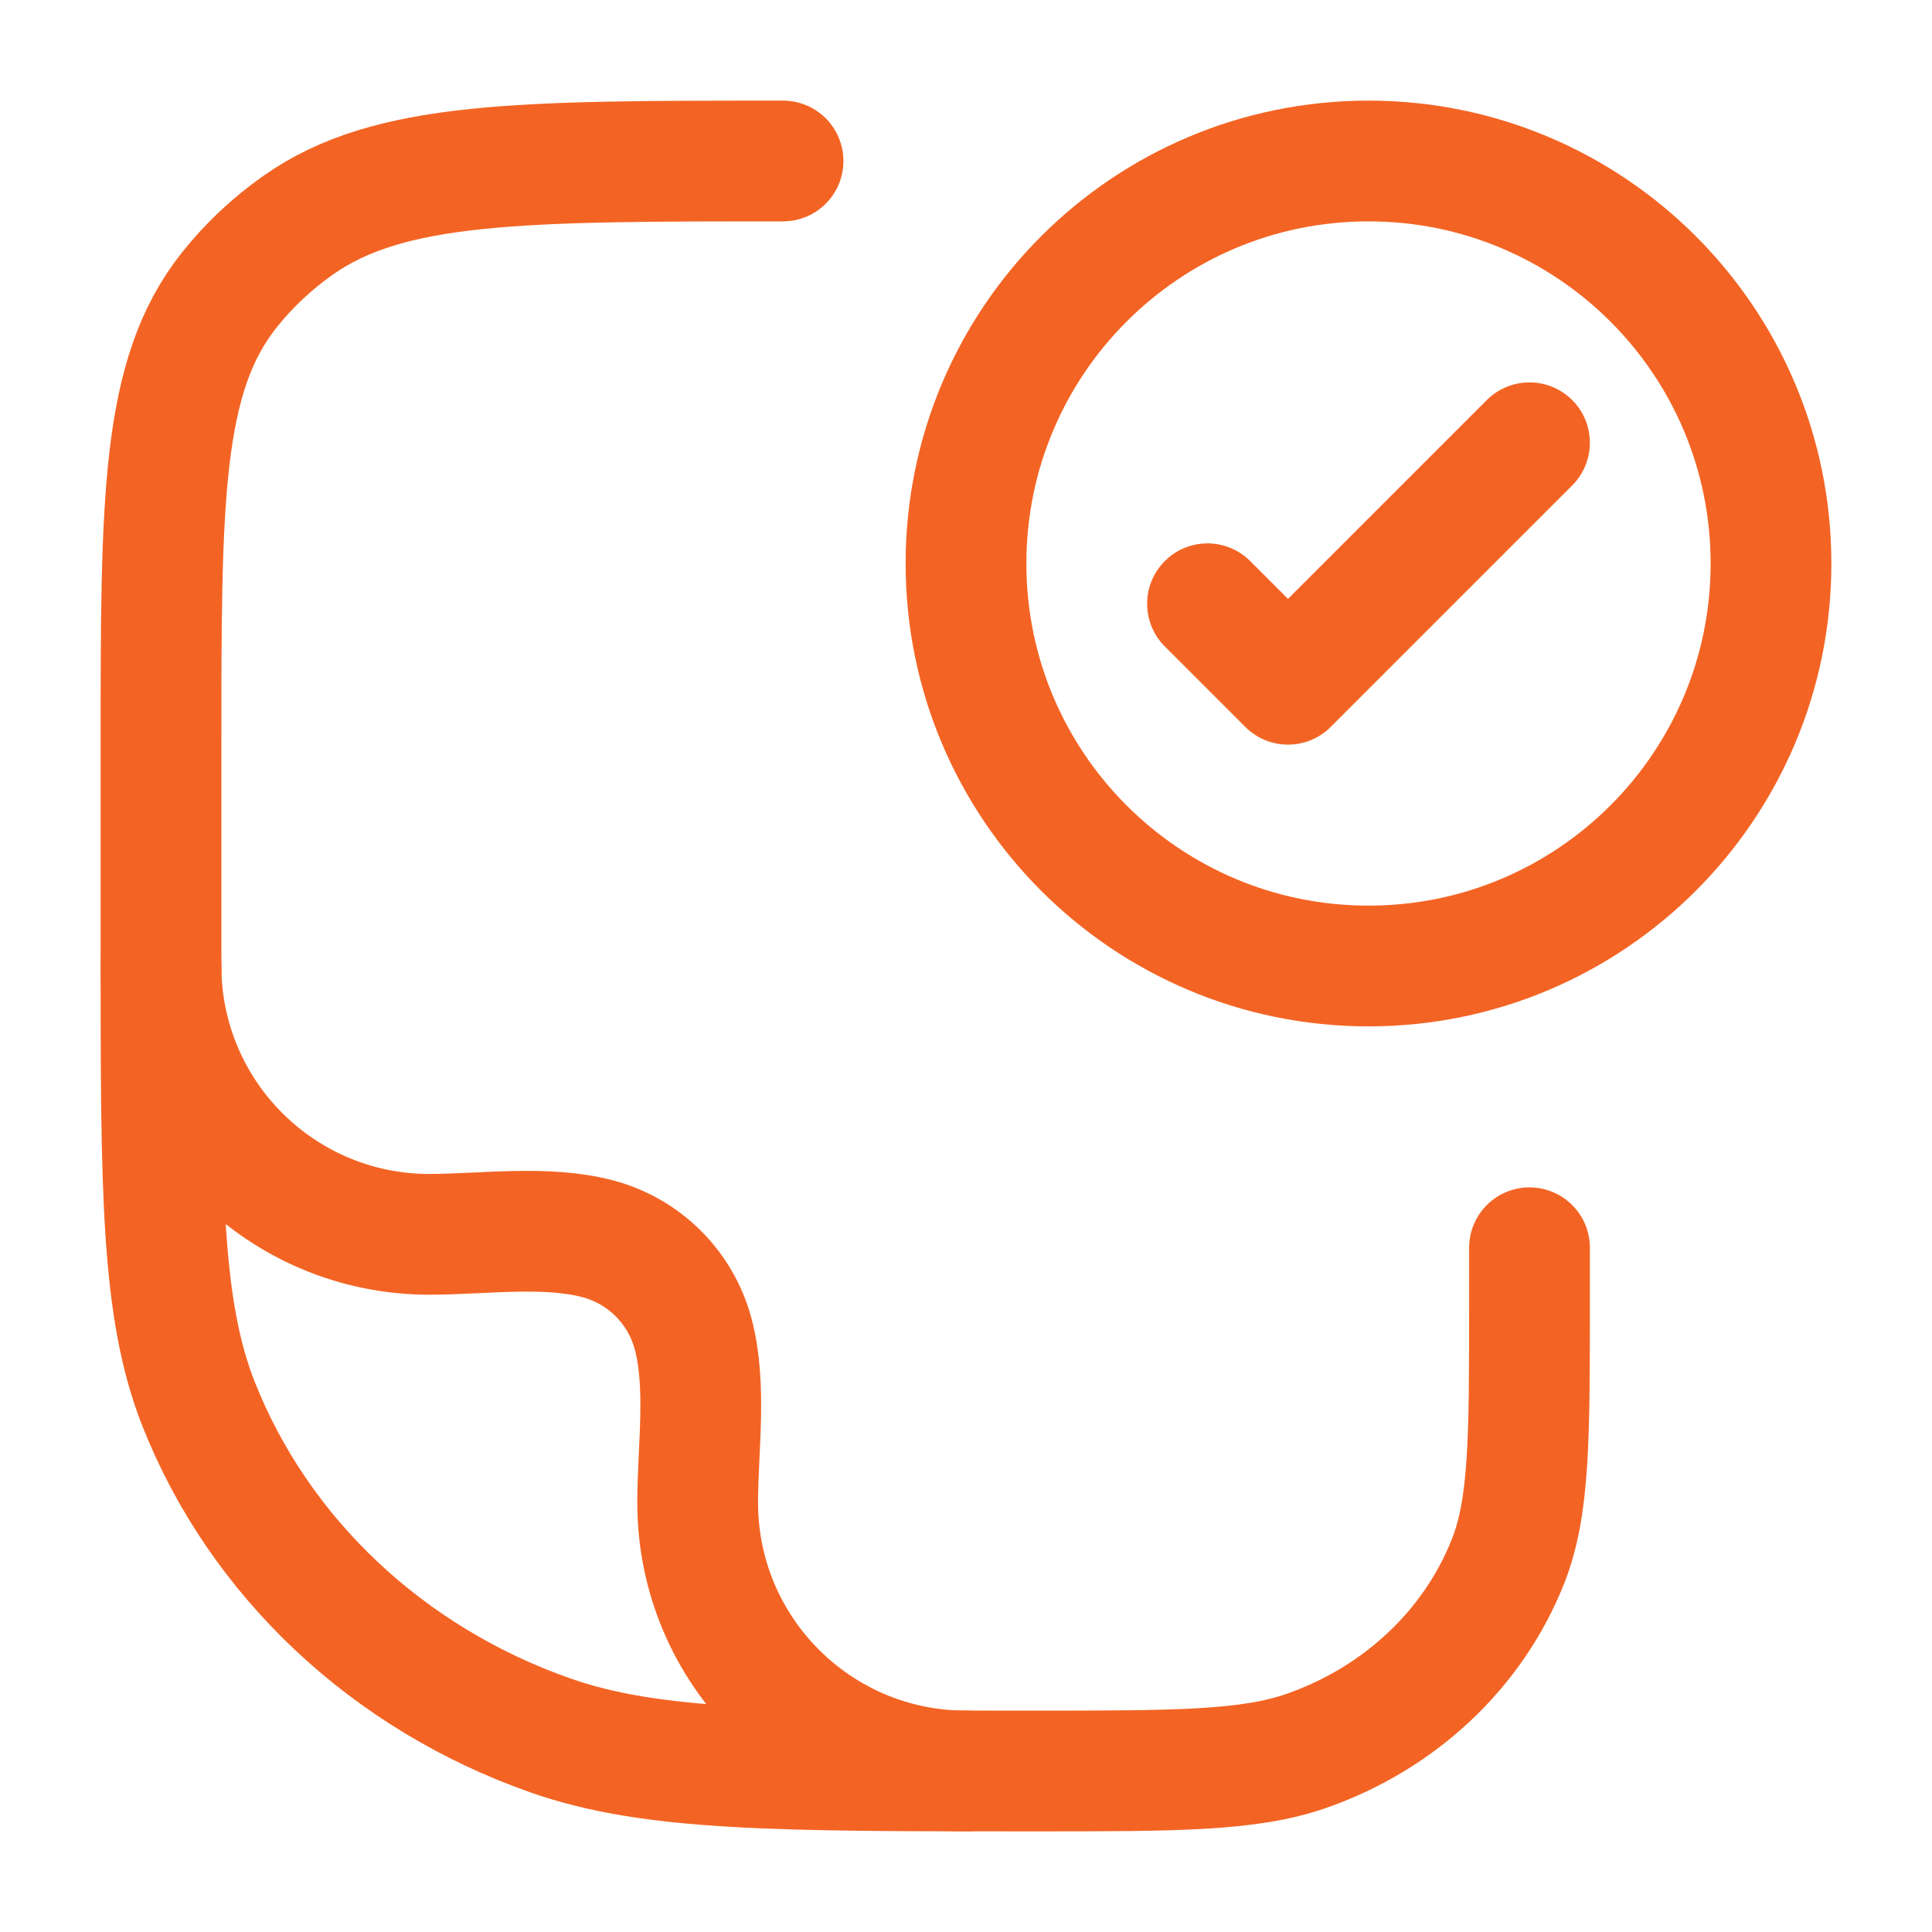 <svg width="168" height="168" viewBox="0 0 168 168" fill="none" xmlns="http://www.w3.org/2000/svg">
<path d="M68.091 14C45.263 14 33.848 14 25.922 19.585C23.65 21.185 21.634 23.083 19.934 25.22C14 32.681 14 43.423 14 64.909V82.727C14 103.47 14 113.84 17.283 122.123C22.56 135.44 33.72 145.944 47.868 150.91C56.669 154 67.689 154 89.727 154C102.321 154 108.618 154 113.646 152.235C121.731 149.397 128.108 143.394 131.124 135.785C133 131.052 133 125.126 133 113.273V108.5" stroke="#F36424" stroke-width="10.5" stroke-linecap="round" stroke-linejoin="round"/>
<path d="M105 52.5L112 59.5L133 38.5" stroke="#F36424" stroke-width="10.5" stroke-linecap="round" stroke-linejoin="round"/>
<path d="M154 49C154 68.33 138.33 84 119 84C99.67 84 84 68.33 84 49C84 29.67 99.67 14 119 14C138.33 14 154 29.67 154 49Z" stroke="#F36424" stroke-width="10.5" stroke-linecap="round"/>
<path d="M14 84C14 96.886 24.447 107.333 37.333 107.333C41.994 107.333 47.488 106.517 52.02 107.731C56.046 108.809 59.19 111.954 60.269 115.98C61.483 120.512 60.667 126.006 60.667 130.667C60.667 143.553 71.114 154 84 154" stroke="#F36424" stroke-width="10.5" stroke-linecap="round" stroke-linejoin="round"/>
</svg>
